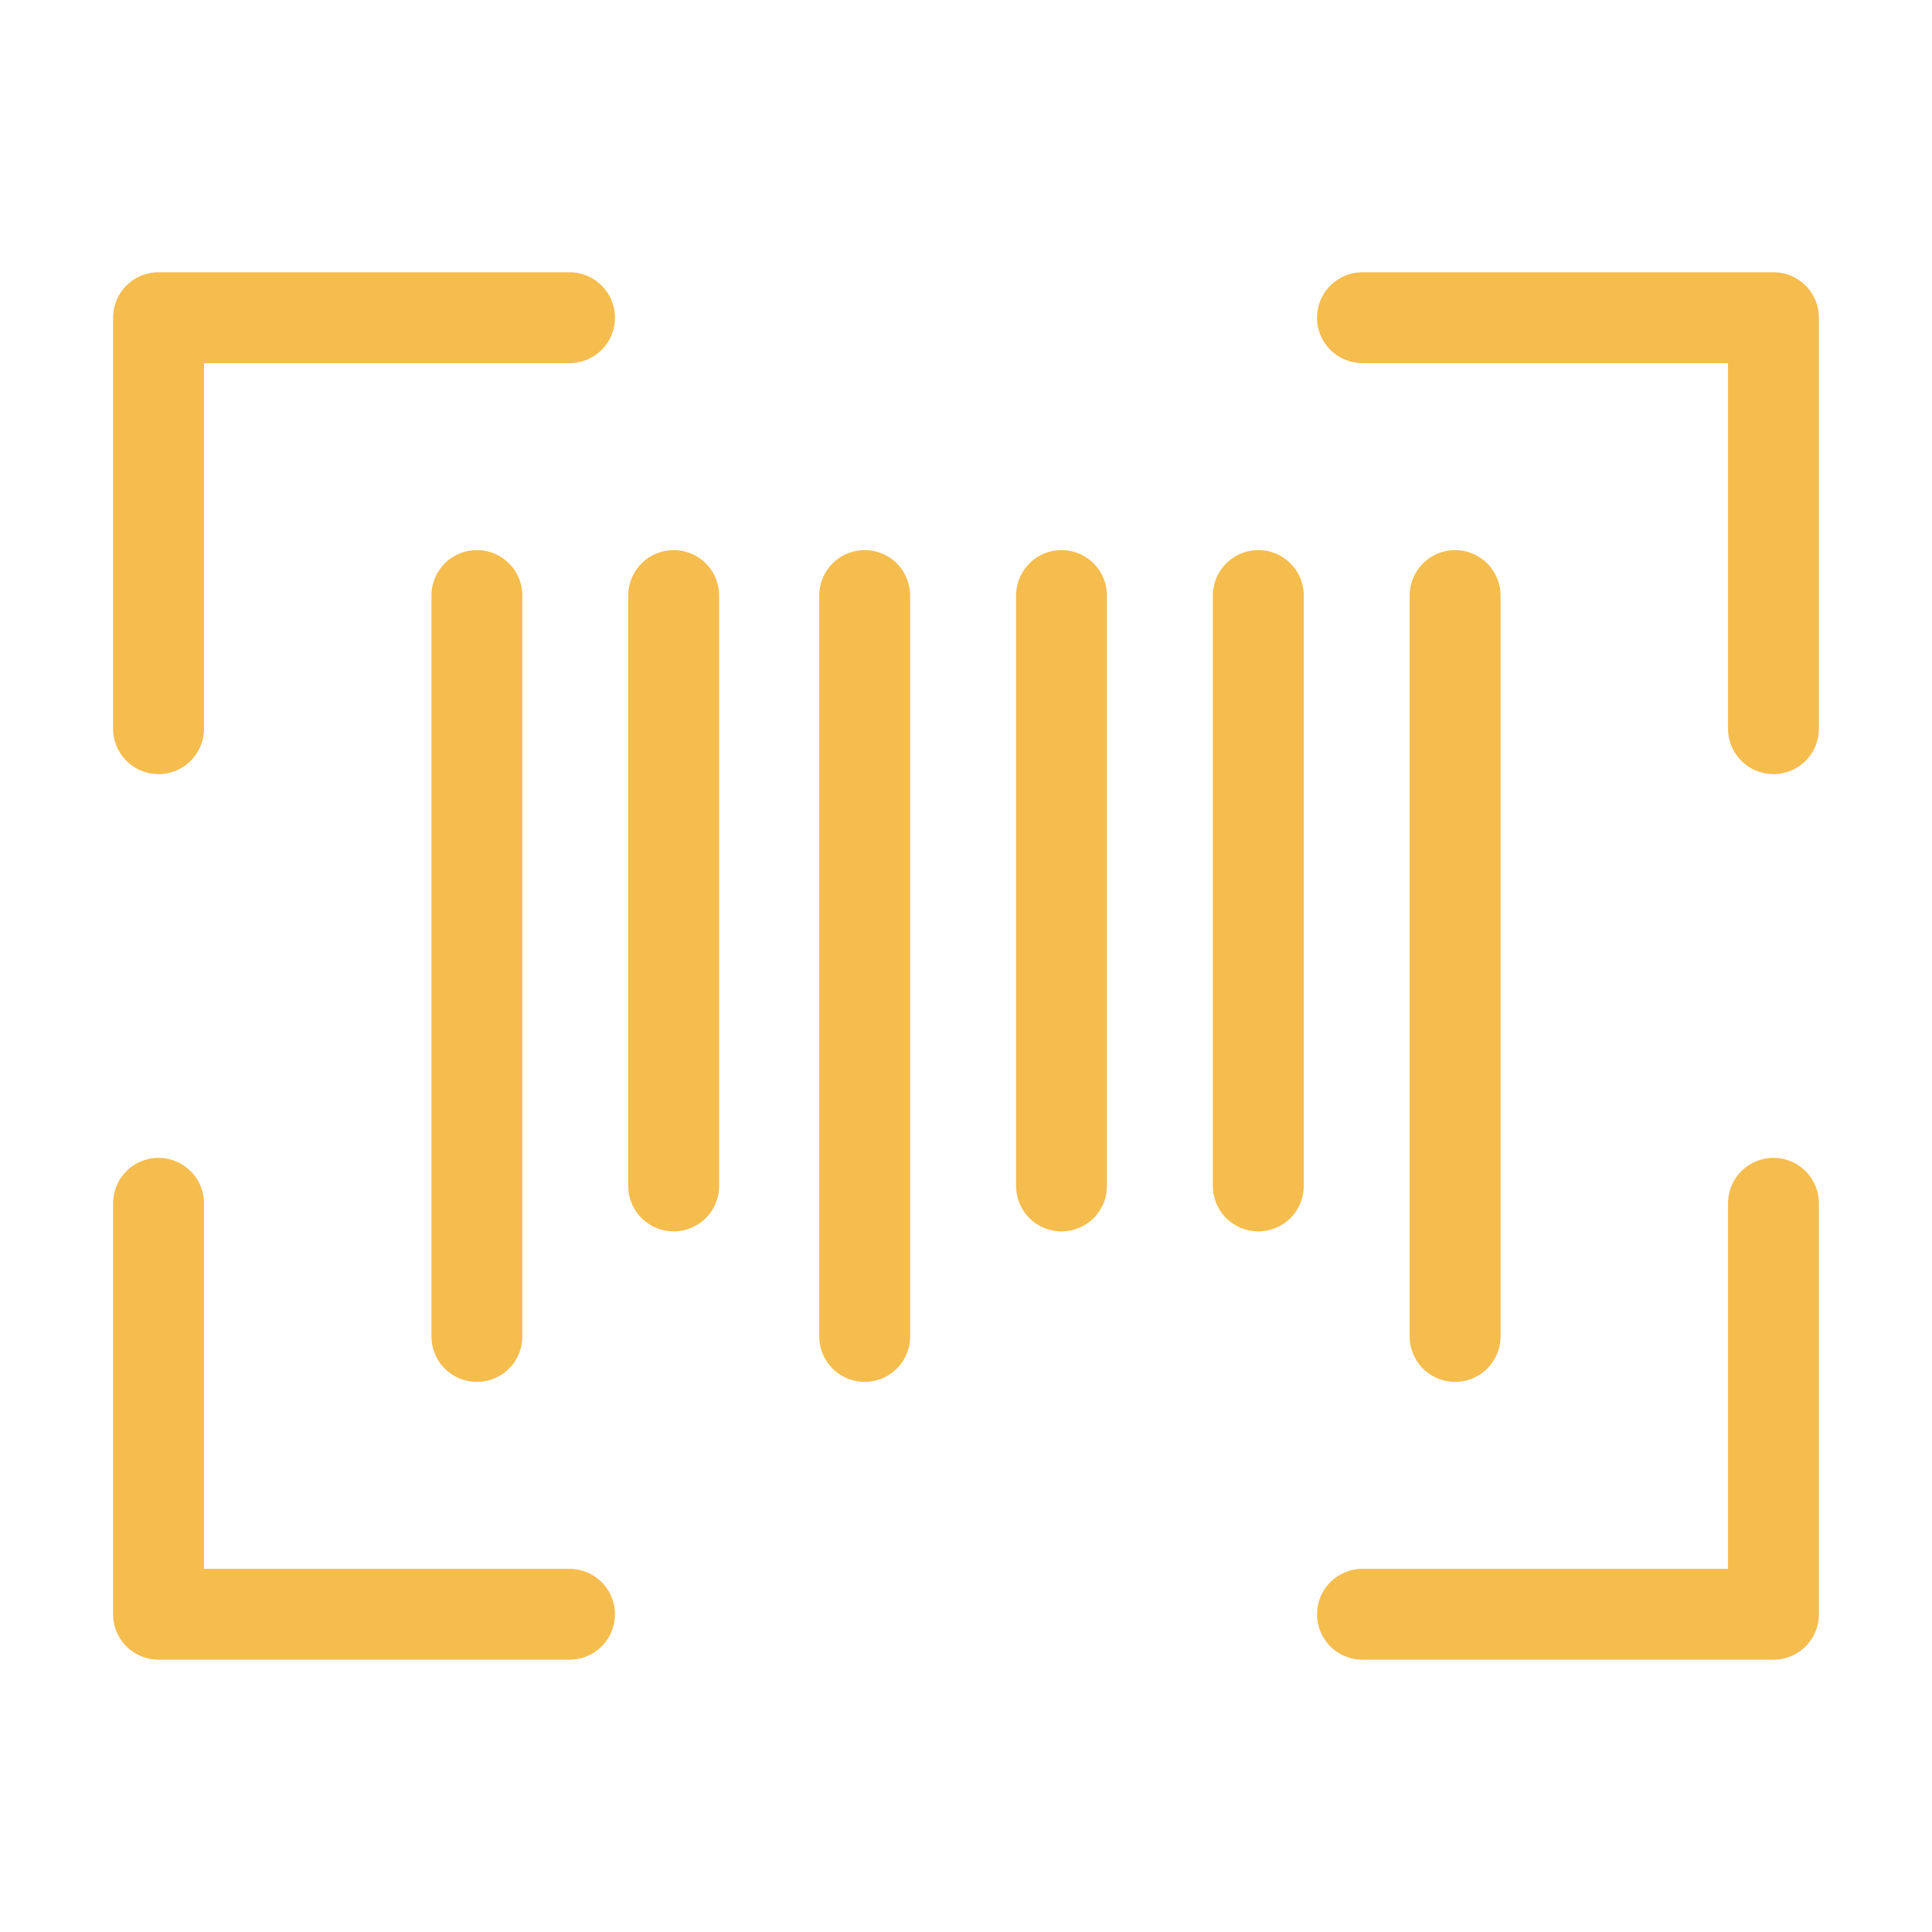 <svg width="50" height="50" viewBox="0 0 50 50" fill="none" xmlns="http://www.w3.org/2000/svg">
<path d="M12.342 15.413V34.587M37.658 15.413V34.587M17.435 15.413V30.692M22.378 15.413V34.587M27.472 15.413V30.692M32.565 15.413V30.692M4.103 31.142V41.777H14.739M14.739 8.222H4.103V18.858M35.261 41.777H45.897V31.142M45.897 18.858V8.222H35.261" stroke="#F5BC4E" stroke-width="2.352" stroke-miterlimit="10" stroke-linecap="round" stroke-linejoin="round"/>
</svg>
